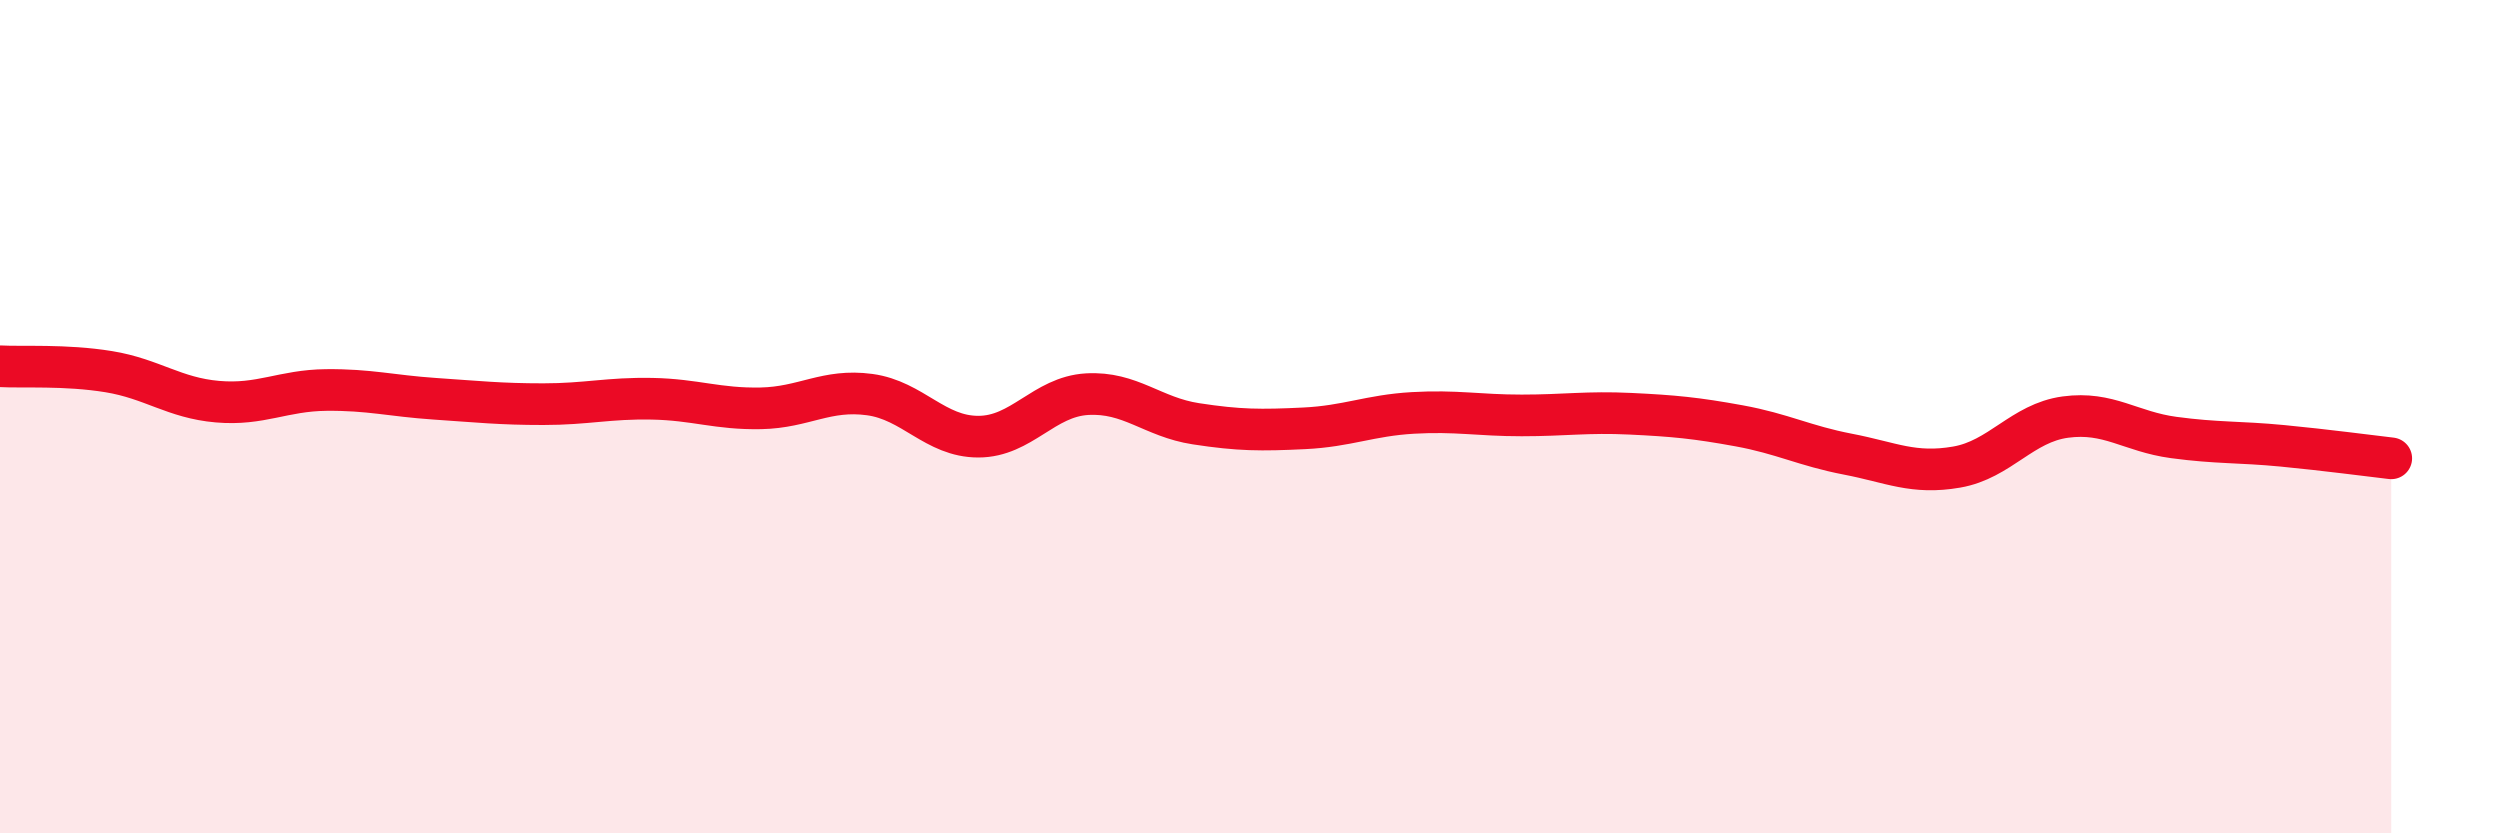
    <svg width="60" height="20" viewBox="0 0 60 20" xmlns="http://www.w3.org/2000/svg">
      <path
        d="M 0,8.79 C 0.52,8.82 1.57,8.75 2.61,8.92 C 3.65,9.09 4.18,9.55 5.22,9.64 C 6.26,9.73 6.79,9.37 7.83,9.36 C 8.87,9.35 9.39,9.5 10.43,9.57 C 11.47,9.64 12,9.7 13.04,9.7 C 14.08,9.7 14.61,9.55 15.65,9.57 C 16.69,9.59 17.22,9.82 18.26,9.8 C 19.3,9.78 19.83,9.33 20.87,9.47 C 21.91,9.61 22.44,10.48 23.48,10.48 C 24.52,10.48 25.05,9.52 26.09,9.46 C 27.13,9.4 27.66,10.01 28.7,10.17 C 29.74,10.33 30.26,10.33 31.3,10.28 C 32.34,10.23 32.87,9.97 33.91,9.91 C 34.95,9.85 35.48,9.97 36.52,9.97 C 37.56,9.97 38.09,9.88 39.13,9.93 C 40.17,9.98 40.7,10.03 41.74,10.22 C 42.78,10.41 43.31,10.7 44.35,10.9 C 45.39,11.1 45.92,11.39 46.96,11.21 C 48,11.03 48.53,10.15 49.57,10.01 C 50.61,9.87 51.13,10.36 52.17,10.5 C 53.21,10.64 53.74,10.6 54.78,10.7 C 55.82,10.8 56.87,10.94 57.39,11L57.39 20L0 20Z"
        fill="#EB0A25"
        opacity="0.1"
        stroke-linecap="round"
        stroke-linejoin="round"
      />
      <path
        d="M 0,8.79 C 0.52,8.82 1.57,8.75 2.61,8.92 C 3.65,9.09 4.18,9.55 5.22,9.64 C 6.26,9.73 6.79,9.37 7.83,9.36 C 8.87,9.35 9.39,9.5 10.43,9.57 C 11.47,9.64 12,9.7 13.04,9.7 C 14.08,9.7 14.61,9.55 15.65,9.57 C 16.69,9.59 17.22,9.82 18.26,9.8 C 19.3,9.78 19.83,9.33 20.87,9.47 C 21.91,9.61 22.44,10.48 23.48,10.48 C 24.52,10.48 25.05,9.52 26.09,9.46 C 27.13,9.4 27.66,10.01 28.7,10.17 C 29.74,10.33 30.26,10.33 31.3,10.28 C 32.34,10.23 32.87,9.97 33.91,9.91 C 34.95,9.85 35.48,9.97 36.52,9.97 C 37.56,9.97 38.09,9.88 39.13,9.93 C 40.17,9.98 40.7,10.03 41.74,10.22 C 42.78,10.41 43.31,10.7 44.35,10.9 C 45.39,11.1 45.92,11.39 46.96,11.21 C 48,11.03 48.53,10.15 49.57,10.01 C 50.61,9.87 51.13,10.36 52.17,10.5 C 53.21,10.64 53.74,10.6 54.78,10.7 C 55.82,10.8 56.87,10.94 57.39,11"
        stroke="#EB0A25"
        stroke-width="1"
        fill="none"
        stroke-linecap="round"
        stroke-linejoin="round"
      />
    </svg>
  